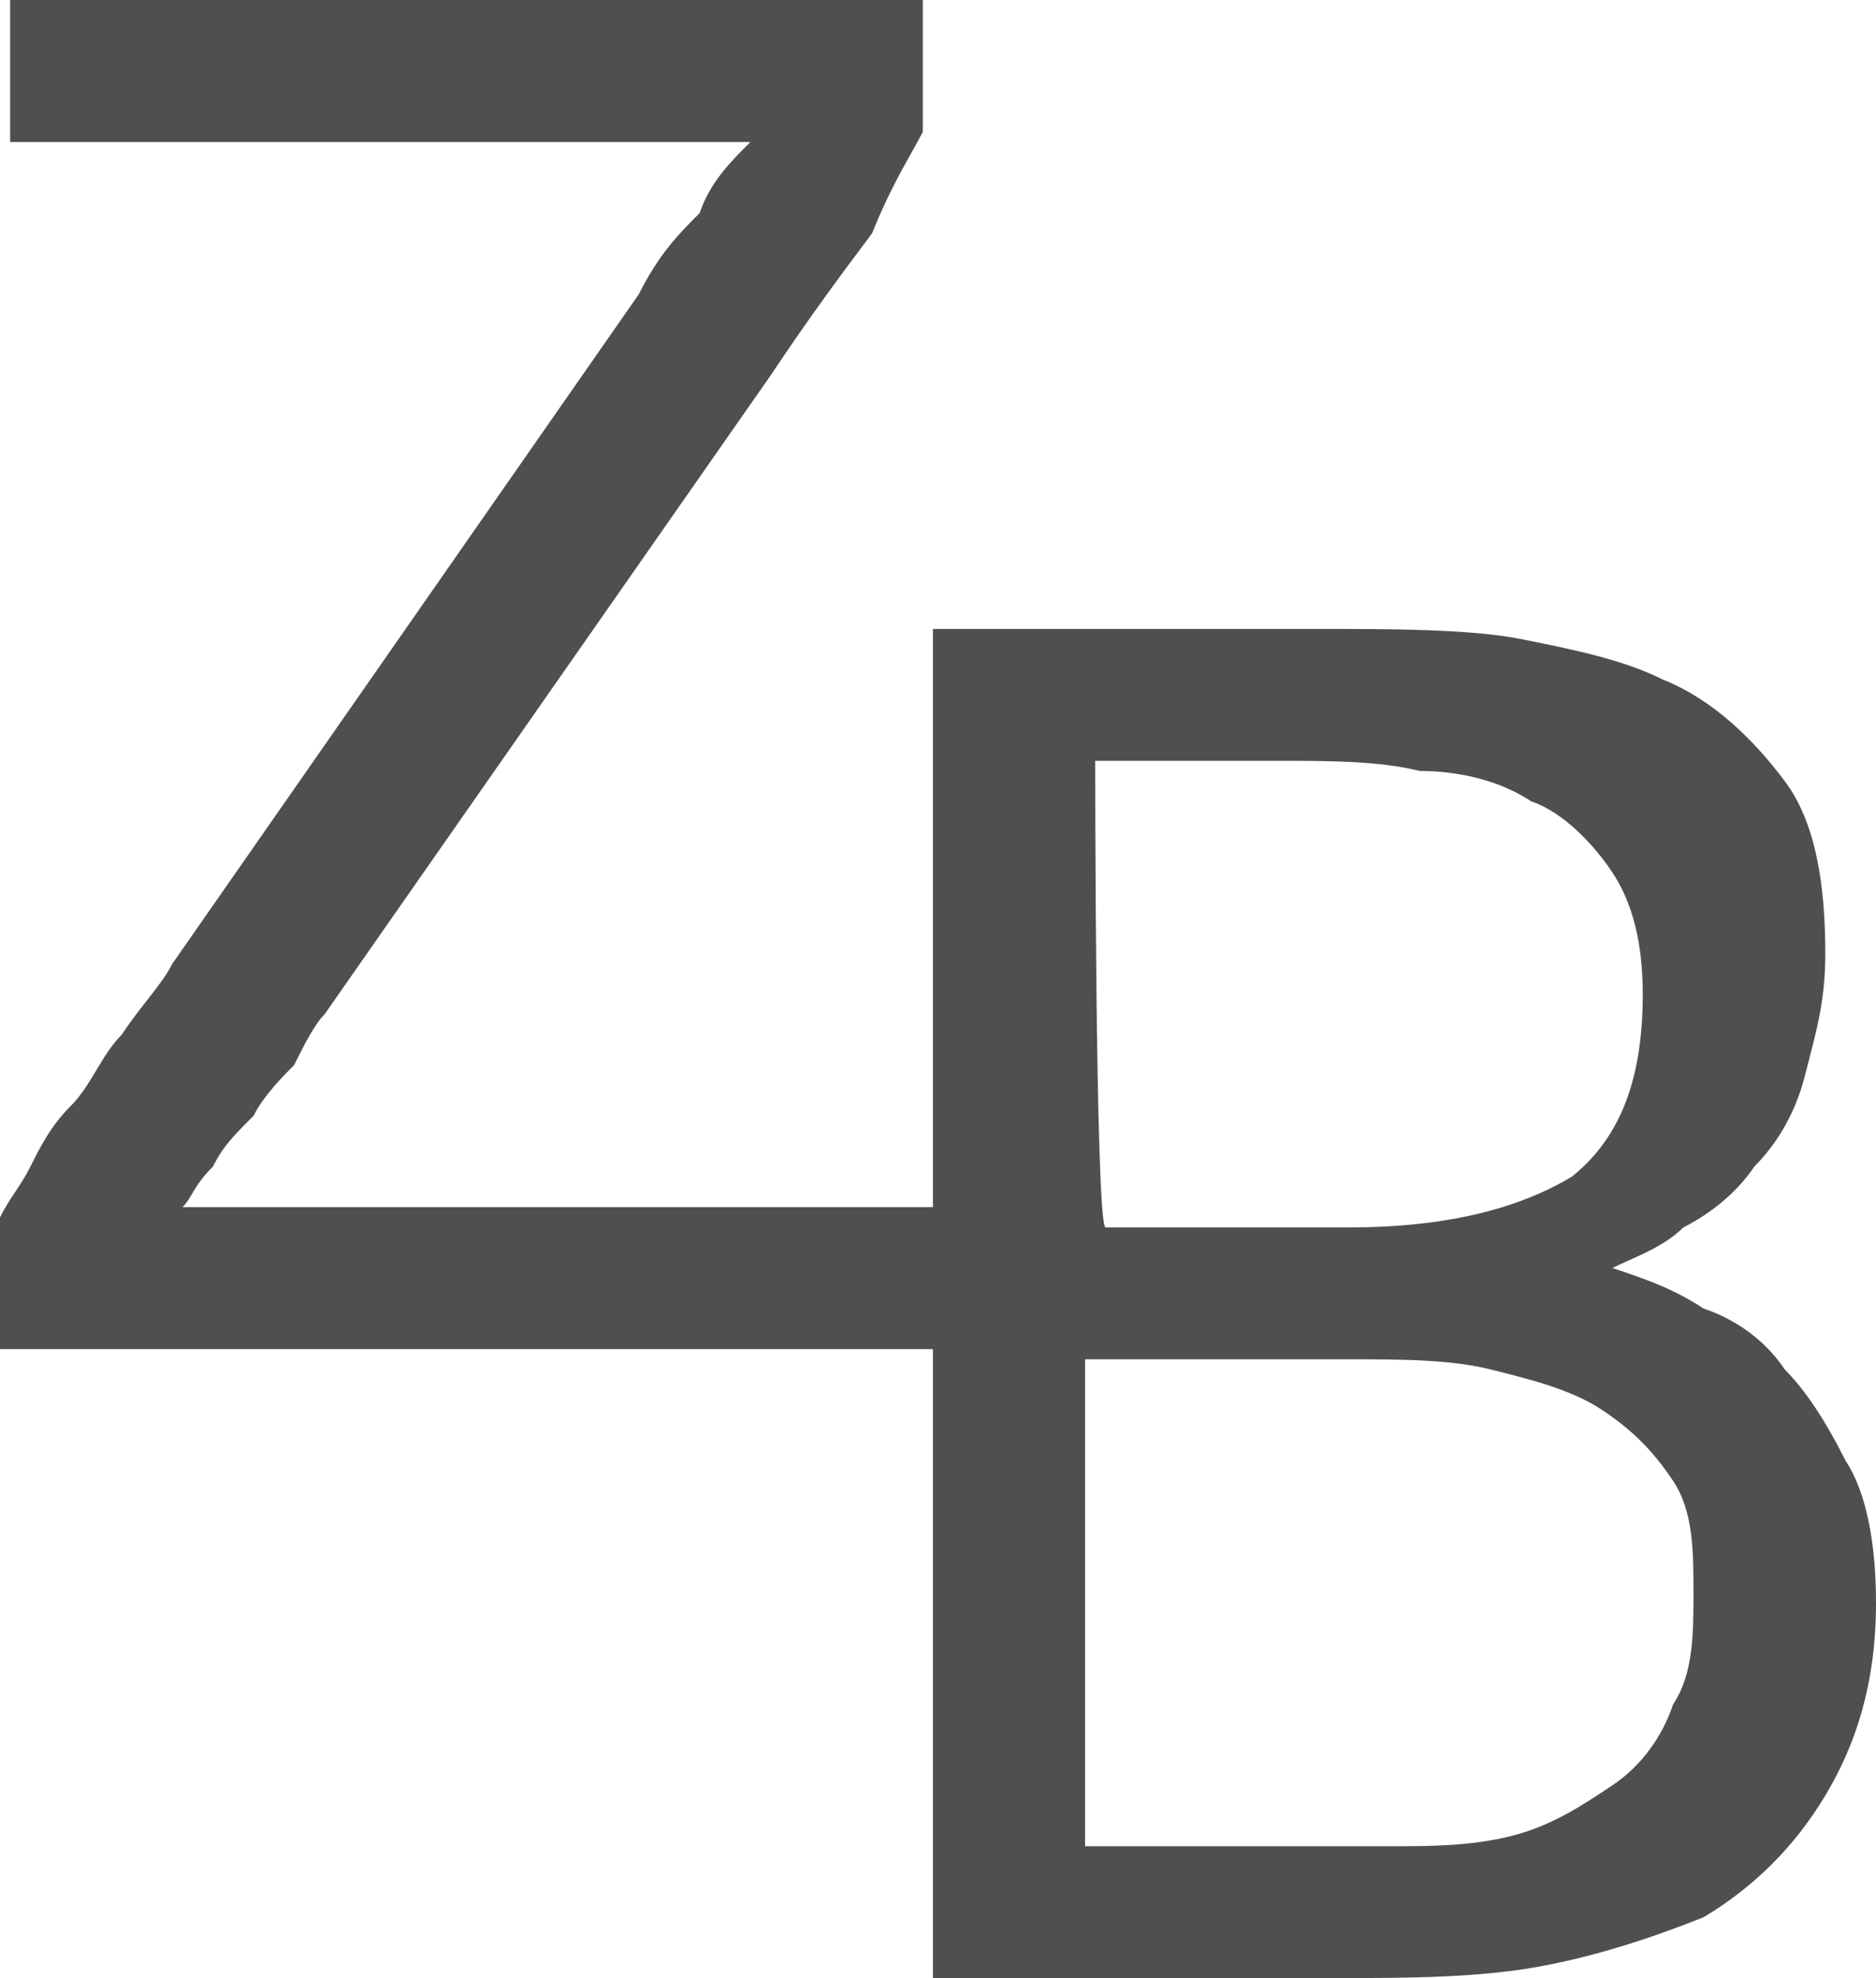 <?xml version="1.0" encoding="utf-8"?>
<!-- Generator: Adobe Illustrator 25.4.0, SVG Export Plug-In . SVG Version: 6.00 Build 0)  -->
<svg version="1.1" id="Livello_2" xmlns="http://www.w3.org/2000/svg" xmlns:xlink="http://www.w3.org/1999/xlink" x="0px" y="0px"
	 viewBox="0 0 18.5 19.5" style="enable-background:new 0 0 18.5 19.5;" xml:space="preserve">
<style type="text/css">
	.st0{fill:#4F4E50;}
</style>
<g id="Livello_1-2">
	<path class="st0" d="M18.2,14.4c-0.2-0.4-0.4-0.7-0.6-0.9c-0.2-0.3-0.5-0.5-0.8-0.6c-0.3-0.2-0.6-0.3-0.9-0.4
		c0.2-0.1,0.5-0.2,0.7-0.4c0.2-0.1,0.5-0.3,0.7-0.6c0.2-0.2,0.4-0.5,0.5-0.9s0.2-0.7,0.2-1.2c0-0.7-0.1-1.3-0.4-1.7s-0.7-0.8-1.2-1
		c-0.4-0.2-0.9-0.3-1.4-0.4S13.7,6.2,13,6.2H9.2v5.7H1.8c0.1-0.1,0.1-0.2,0.3-0.4c0.1-0.2,0.2-0.3,0.4-0.5c0.1-0.2,0.3-0.4,0.4-0.5
		c0.1-0.2,0.2-0.4,0.3-0.5l4.4-6.3c0.4-0.6,0.7-1,1-1.4C8.8,1.8,9,1.5,9.1,1.3V0H0.1v1.4h7.3C7.2,1.6,7,1.8,6.9,2.1
		C6.7,2.3,6.5,2.5,6.3,2.9L1.7,9.5c-0.1,0.2-0.3,0.4-0.5,0.7c-0.2,0.2-0.3,0.5-0.5,0.7s-0.3,0.4-0.4,0.6S0.1,11.8,0,12v1.3h9.2v6.2
		h3.9c0.7,0,1.4,0,2-0.1c0.6-0.1,1.2-0.3,1.7-0.5c0.5-0.3,0.9-0.7,1.2-1.2c0.3-0.5,0.5-1.1,0.5-1.9C18.5,15.2,18.4,14.7,18.2,14.4
		L18.2,14.4z M10.8,7.5h1.8c0.5,0,1,0,1.4,0.1c0.4,0,0.8,0.1,1.1,0.3c0.3,0.1,0.6,0.4,0.8,0.7c0.2,0.3,0.3,0.7,0.3,1.2
		c0,0.8-0.2,1.4-0.7,1.8c-0.5,0.3-1.2,0.5-2.2,0.5h-2.4C10.8,12,10.8,7.5,10.8,7.5z M16.5,16.8c-0.1,0.3-0.3,0.6-0.6,0.8
		c-0.3,0.2-0.6,0.4-1,0.5s-0.8,0.1-1.2,0.1h-3v-4.8h2.6c0.5,0,1,0,1.4,0.1c0.4,0.1,0.8,0.2,1.1,0.4c0.3,0.2,0.5,0.4,0.7,0.7
		c0.2,0.3,0.2,0.7,0.2,1.1C16.7,16.1,16.7,16.5,16.5,16.8L16.5,16.8z"/>
</g>
</svg>
